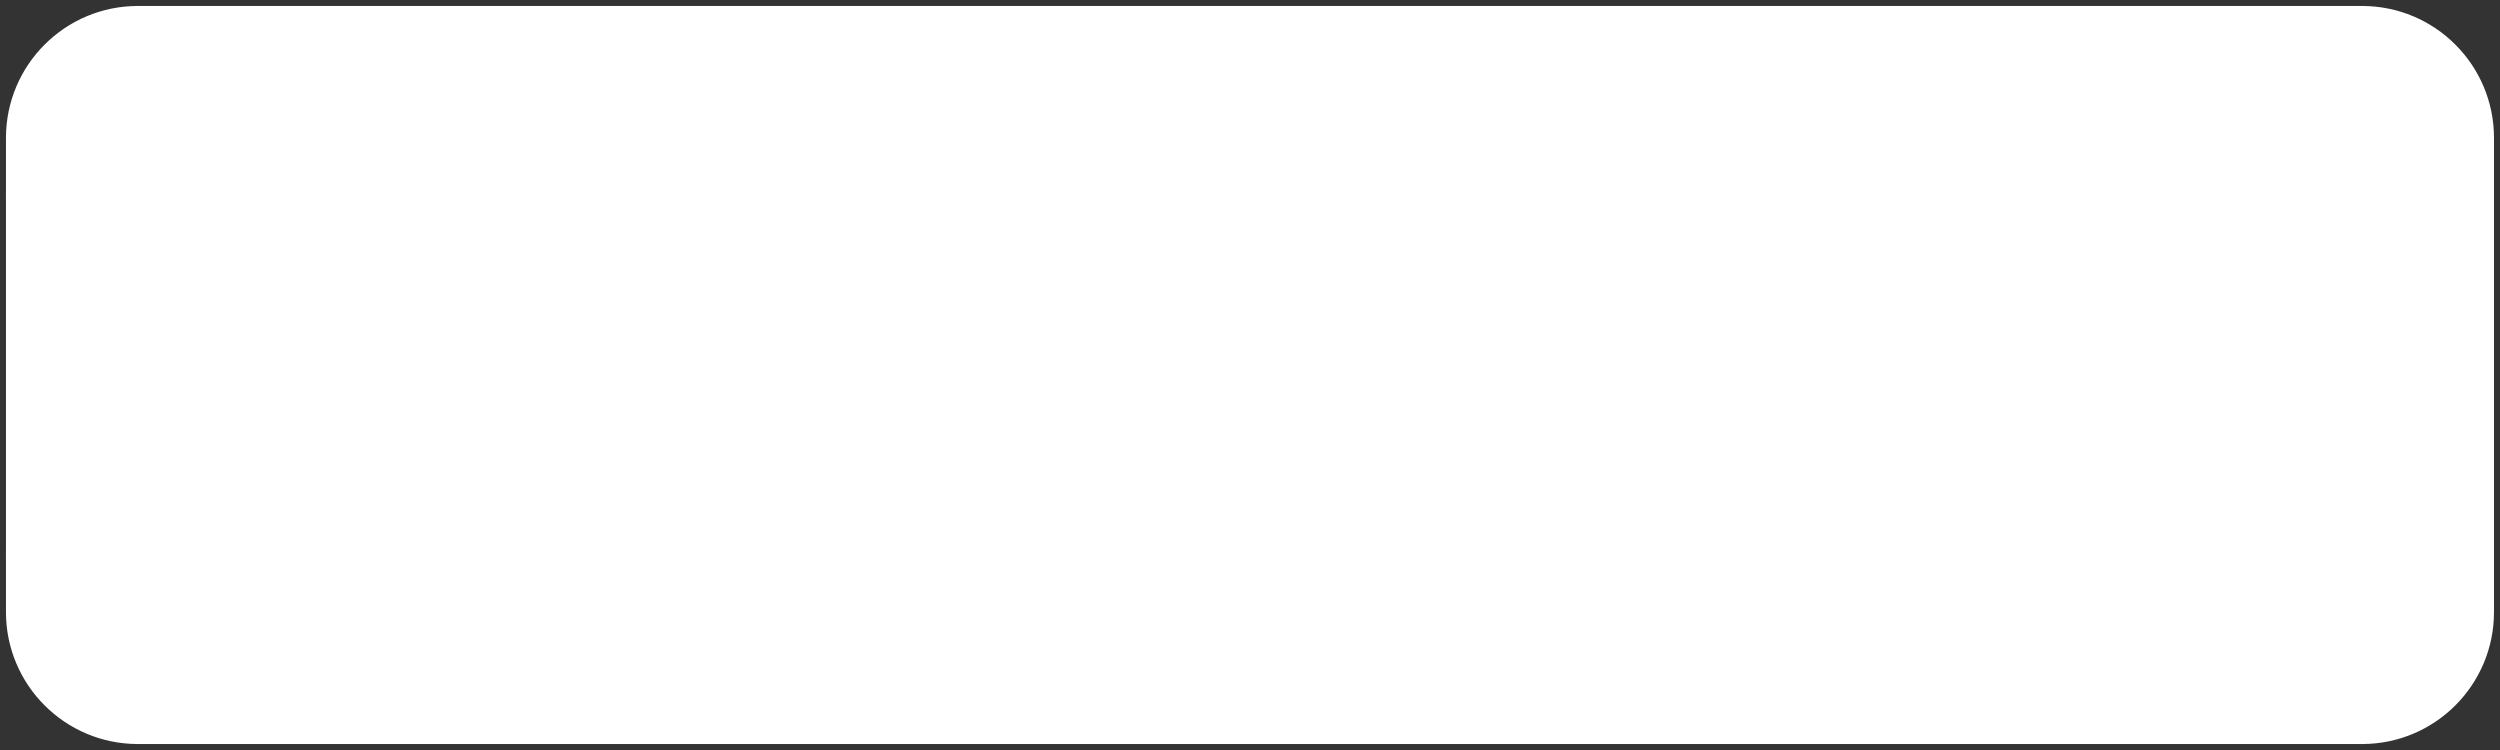 <?xml version="1.0" encoding="UTF-8"?> <svg xmlns="http://www.w3.org/2000/svg" width="290" height="87" viewBox="0 0 290 87" fill="none"><rect x="0" y="0" width="290" height="87" fill="#333333" stroke="none"/> <path d="M288.995 15.995C288.995 7.713 282.281 1 274 1V1V22.703H288.995V15.995Z" fill="white" stroke="white" stroke-width="0.615"></path> <rect width="14.995" height="41.593" transform="matrix(-1 0 0 1 288.995 22.703)" fill="white" stroke="white" stroke-width="0.615"></rect> <path d="M288.995 71.005C288.995 79.287 282.281 86 274 86V86V64.297H288.995V71.005Z" fill="white" stroke="white" stroke-width="0.615"></path> <path d="M1 15.995C1 7.713 7.713 1 15.995 1V1V22.703H1V15.995Z" fill="white" stroke="white" stroke-width="0.615"></path> <rect x="1" y="22.703" width="14.995" height="41.593" fill="white" stroke="white" stroke-width="0.615"></rect> <path d="M1 71.005C1 79.287 7.713 86 15.995 86V86V64.297H1V71.005Z" fill="white" stroke="white" stroke-width="0.615"></path> <rect x="16" y="1" width="258" height="85" fill="white"></rect> <rect x="16" y="1" width="258" height="85" stroke="white" stroke-width="0.615"></rect> </svg> 